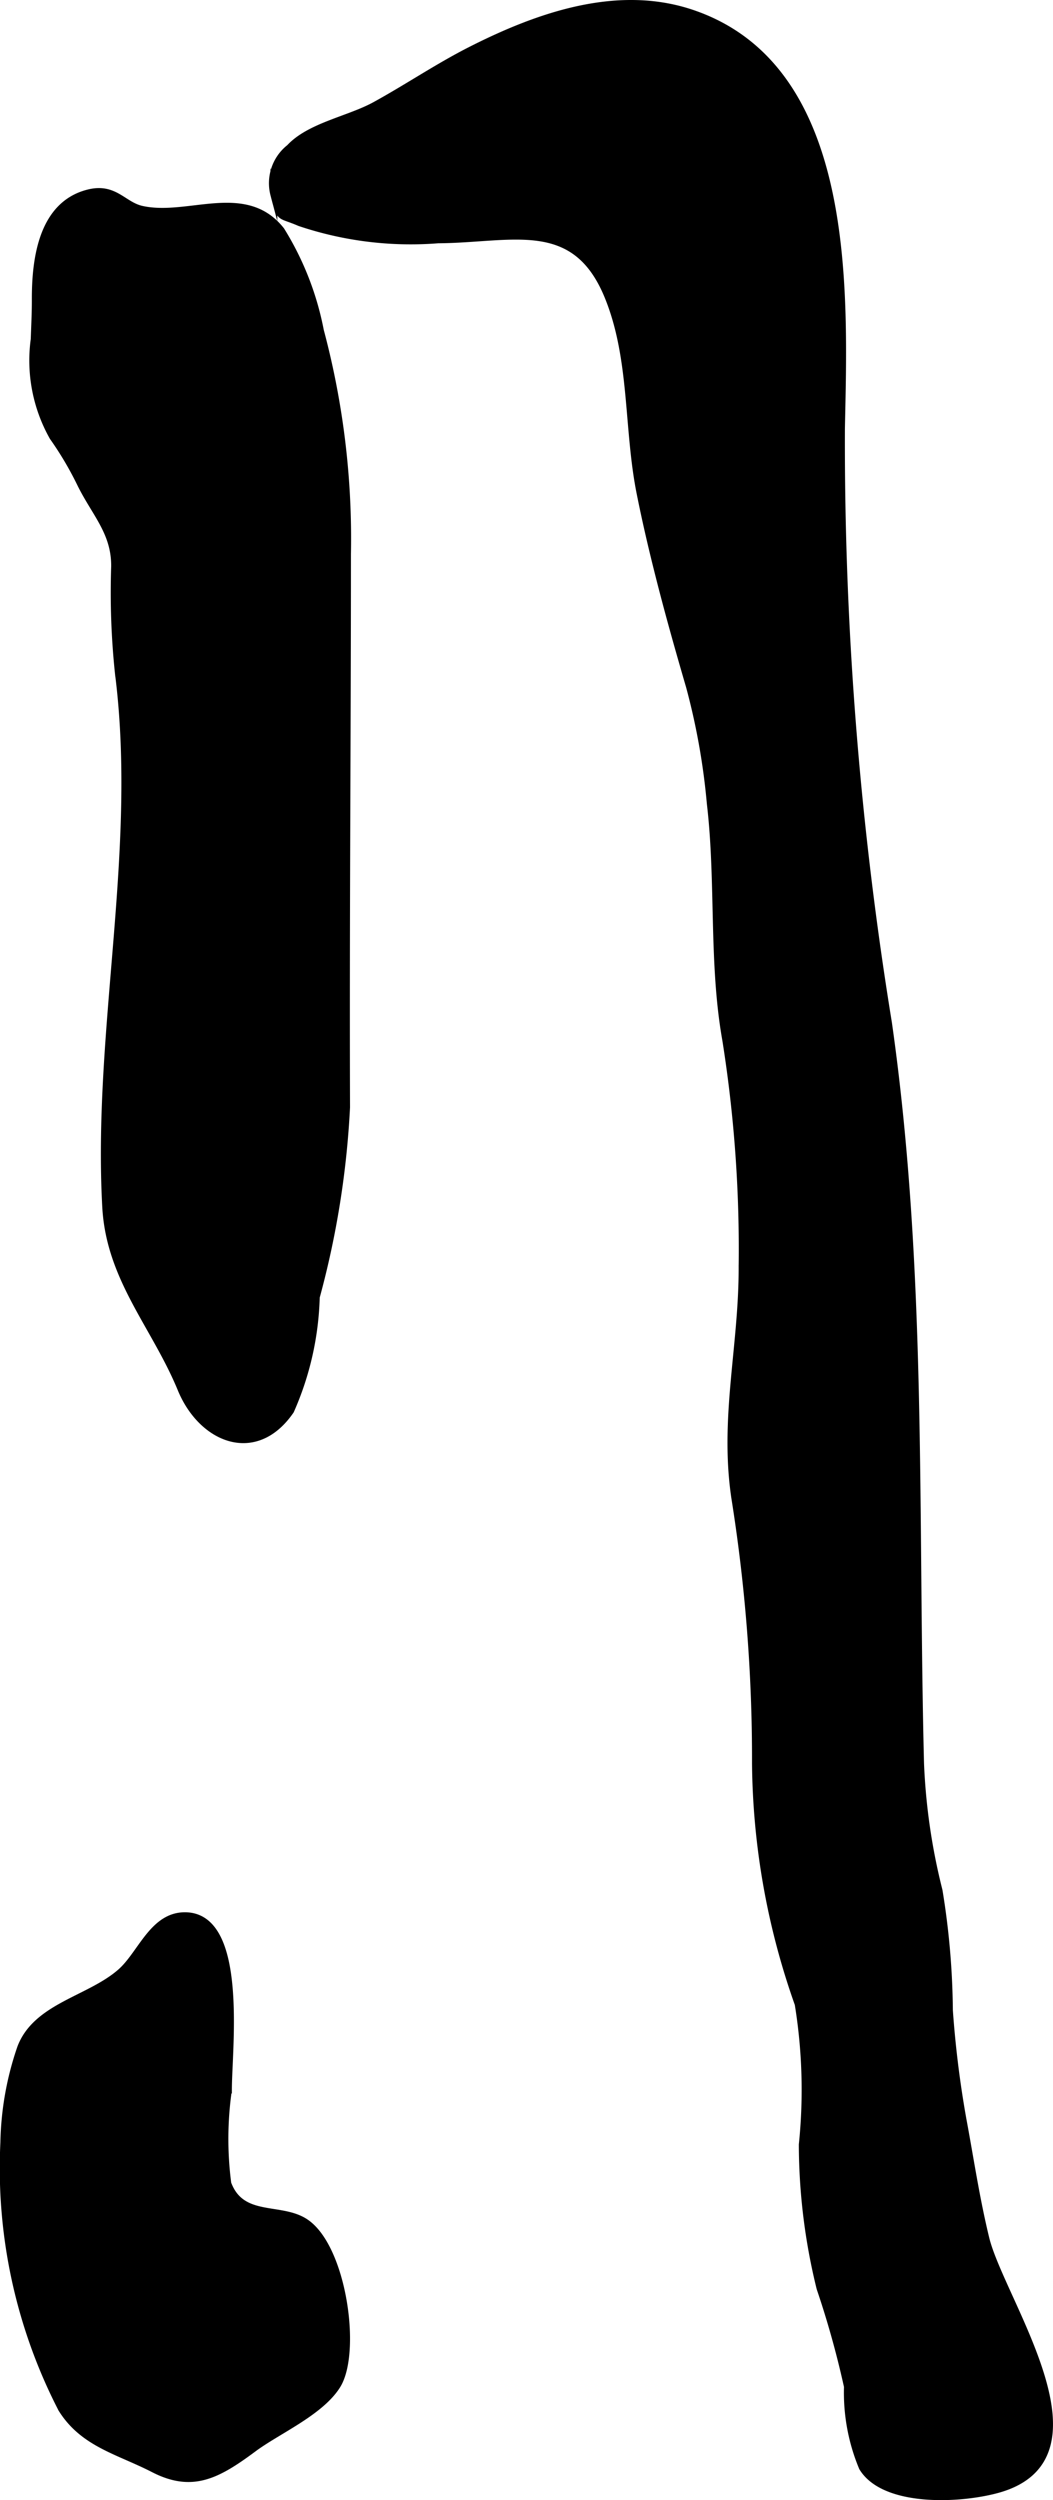 <?xml version="1.0" encoding="UTF-8"?>
<svg xmlns="http://www.w3.org/2000/svg"
     version="1.1"
     width="8.142mm"
     height="19.317mm"
     viewBox="0 0 23.08 54.757">
   <defs>
      <style type="text/css"><![CDATA[
      .a {
        stroke: #000;
        stroke-miterlimit: 10;
        stroke-width: 0.15px;
      }
    ]]></style>
   </defs>
   <path class="a"
         d="M14.408,12.473c-.138-.55-.265-1.102-.377-1.661-.289-1.431-.146-2.963-.712-4.334-.727-1.758-2.097-1.235-3.716-1.225a7.631,7.631,0,0,1-3.035-.375c-.463-.201-.42-.054-.565-.612a.99.99,0,0,1,.345-1.032c.441-.475,1.3-.617,1.868-.928.709-.388,1.379-.844,2.101-1.21,1.486-.754,3.247-1.373,4.898-.792,3.506,1.231,3.289,6.114,3.229,9.078a79.098,79.098,0,0,0,1.03,13.02c.773,5.421.567,10.775.704,16.222a13.566,13.566,0,0,0,.405,2.782,16.926,16.926,0,0,1,.227,2.623,22.635,22.635,0,0,0,.297,2.39c.163.872.289,1.732.501,2.604.332,1.375,2.828,4.828.223,5.512-.857.226-2.463.28-2.93-.491a4.254,4.254,0,0,1-.327-1.772,20.304,20.304,0,0,0-.601-2.154,13.242,13.242,0,0,1-.389-3.147,11.688,11.688,0,0,0-.09-3.078,16.149,16.149,0,0,1-.936-5.271,36.348,36.348,0,0,0-.454-5.823c-.259-1.75.167-3.312.161-5.059a29.16,29.16,0,0,0-.358-4.962c-.301-1.693-.137-3.461-.339-5.179a14.93,14.93,0,0,0-.455-2.557C14.862,14.182,14.622,13.331,14.408,12.473Z"/>
   <path class="a"
         d="M.749,7.431c.01-.291.025-.582.024-.866-.003-.887.144-2.086,1.167-2.341.571-.143.76.267,1.162.358,1.018.231,2.272-.536,3.061.462a6.472,6.472,0,0,1,.86,2.197,17.66,17.66,0,0,1,.594,4.898c0,4.037-.034,8.074-.02,12.113a19.532,19.532,0,0,1-.664,4.157A6.563,6.563,0,0,1,6.371,30.897c-.77,1.121-1.951.63-2.405-.477-.572-1.386-1.56-2.407-1.649-3.977-.214-3.883.773-7.817.278-11.696a16.889,16.889,0,0,1-.083-2.344c.005-.749-.432-1.161-.751-1.813a7.286,7.286,0,0,0-.603-1.018A3.411,3.411,0,0,1,.749,7.431Z"/>
   <path class="a"
         d="M.084,46.918a6.706,6.706,0,0,1,.37-2.074c.348-.905,1.508-1.053,2.191-1.653.456-.4.713-1.266,1.448-1.233,1.266.06.914,2.915.914,3.818a7.526,7.526,0,0,0-.013,2.046c.3.812,1.165.484,1.707.853.822.557,1.144,2.851.688,3.574-.368.585-1.3.985-1.829,1.377-.797.592-1.345.887-2.193.452-.773-.398-1.542-.555-2.018-1.319A11.503,11.503,0,0,1,.084,46.918Z"/>
</svg>
